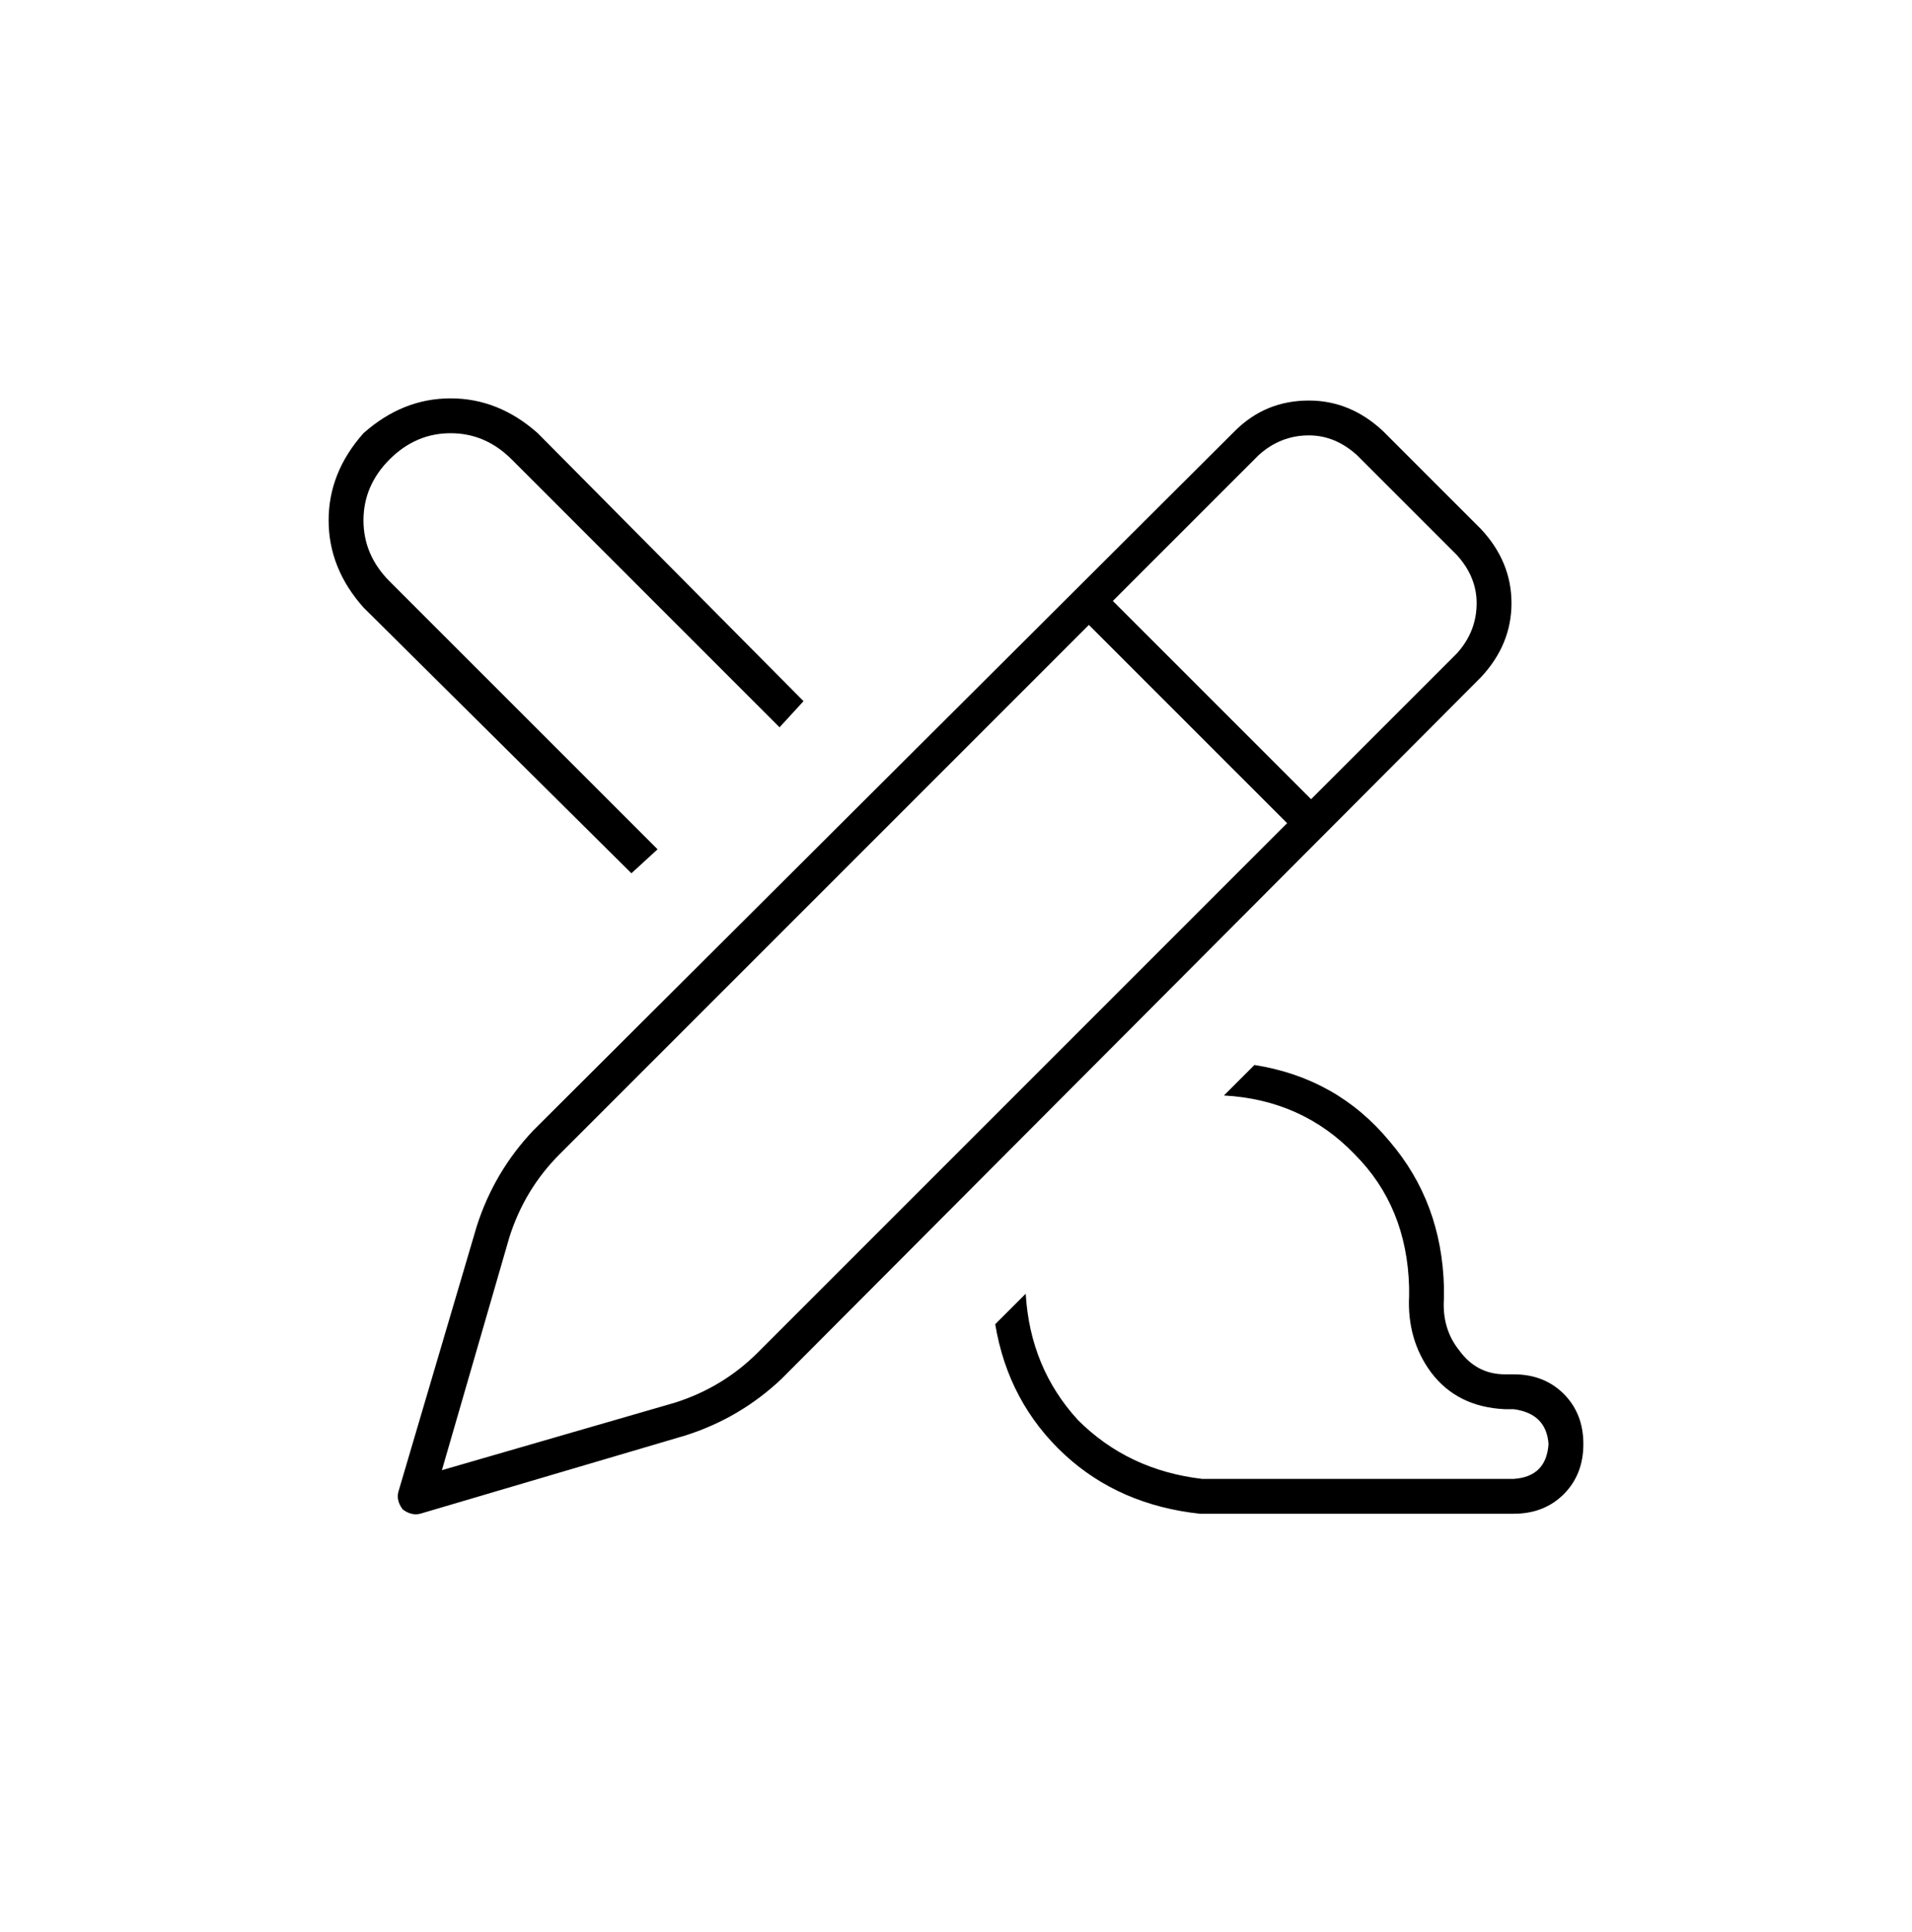 <?xml version="1.0" encoding="UTF-8"?>
<svg xmlns="http://www.w3.org/2000/svg" width="96" height="97" viewBox="0 0 96 97" fill="none">
  <path d="M51.5 64.953C51.646 67.432 52.521 69.547 54.125 71.297C55.802 72.974 57.88 73.958 60.359 74.25C60.359 74.25 60.396 74.25 60.469 74.25C60.469 74.25 60.505 74.25 60.578 74.25H61.125H76C77.094 74.177 77.677 73.594 77.75 72.5C77.677 71.479 77.094 70.896 76 70.75H75.562C73.958 70.677 72.719 70.057 71.844 68.891C71.042 67.797 70.677 66.521 70.75 65.062C70.75 64.917 70.75 64.771 70.75 64.625C70.677 61.927 69.766 59.703 68.016 57.953C66.266 56.13 64.078 55.146 61.453 55L62.984 53.469C65.755 53.906 68.016 55.182 69.766 57.297C71.516 59.339 72.427 61.781 72.5 64.625C72.5 64.844 72.5 65.026 72.5 65.172C72.427 66.193 72.682 67.068 73.266 67.797C73.849 68.599 74.615 69 75.562 69H76C77.021 69 77.859 69.328 78.516 69.984C79.172 70.641 79.5 71.479 79.5 72.5C79.5 73.521 79.172 74.359 78.516 75.016C77.859 75.672 77.021 76 76 76H61.125H60.25C57.552 75.708 55.292 74.724 53.469 73.047C51.573 71.297 50.406 69.109 49.969 66.484L51.5 64.953ZM31.703 43.844L18.25 30.5L31.703 43.844L18.25 30.5C17.083 29.188 16.5 27.729 16.5 26.125C16.5 24.521 17.083 23.062 18.25 21.75C19.562 20.583 21.021 20 22.625 20C24.229 20 25.688 20.583 27 21.75L40.344 35.203L39.141 36.516L25.688 23.062C24.812 22.188 23.792 21.75 22.625 21.75C21.458 21.75 20.438 22.188 19.562 23.062C18.688 23.938 18.25 24.958 18.25 26.125C18.25 27.292 18.688 28.312 19.562 29.188L33.016 42.641L31.703 43.844ZM68.125 22.844C67.396 22.188 66.594 21.859 65.719 21.859C64.771 21.859 63.932 22.188 63.203 22.844L55.875 30.172L65.828 40.125L73.156 32.797C73.812 32.068 74.141 31.229 74.141 30.281C74.141 29.406 73.812 28.604 73.156 27.875L68.125 22.844ZM28.094 57.953C26.927 59.12 26.088 60.505 25.578 62.109L22.188 73.812L33.891 70.422C35.495 69.912 36.88 69.073 38.047 67.906L64.625 41.328L54.672 31.375L28.094 57.953ZM62 21.641C63.021 20.62 64.26 20.109 65.719 20.109C67.104 20.109 68.344 20.62 69.438 21.641L74.359 26.562C75.38 27.656 75.891 28.896 75.891 30.281C75.891 31.667 75.38 32.906 74.359 34L39.25 69.219C37.865 70.531 36.26 71.479 34.438 72.062L21.094 76C20.802 76.073 20.51 76 20.219 75.781C20 75.49 19.927 75.198 20 74.906L23.938 61.562C24.521 59.74 25.469 58.135 26.781 56.75L62 21.641Z" fill="black"></path>
</svg>

